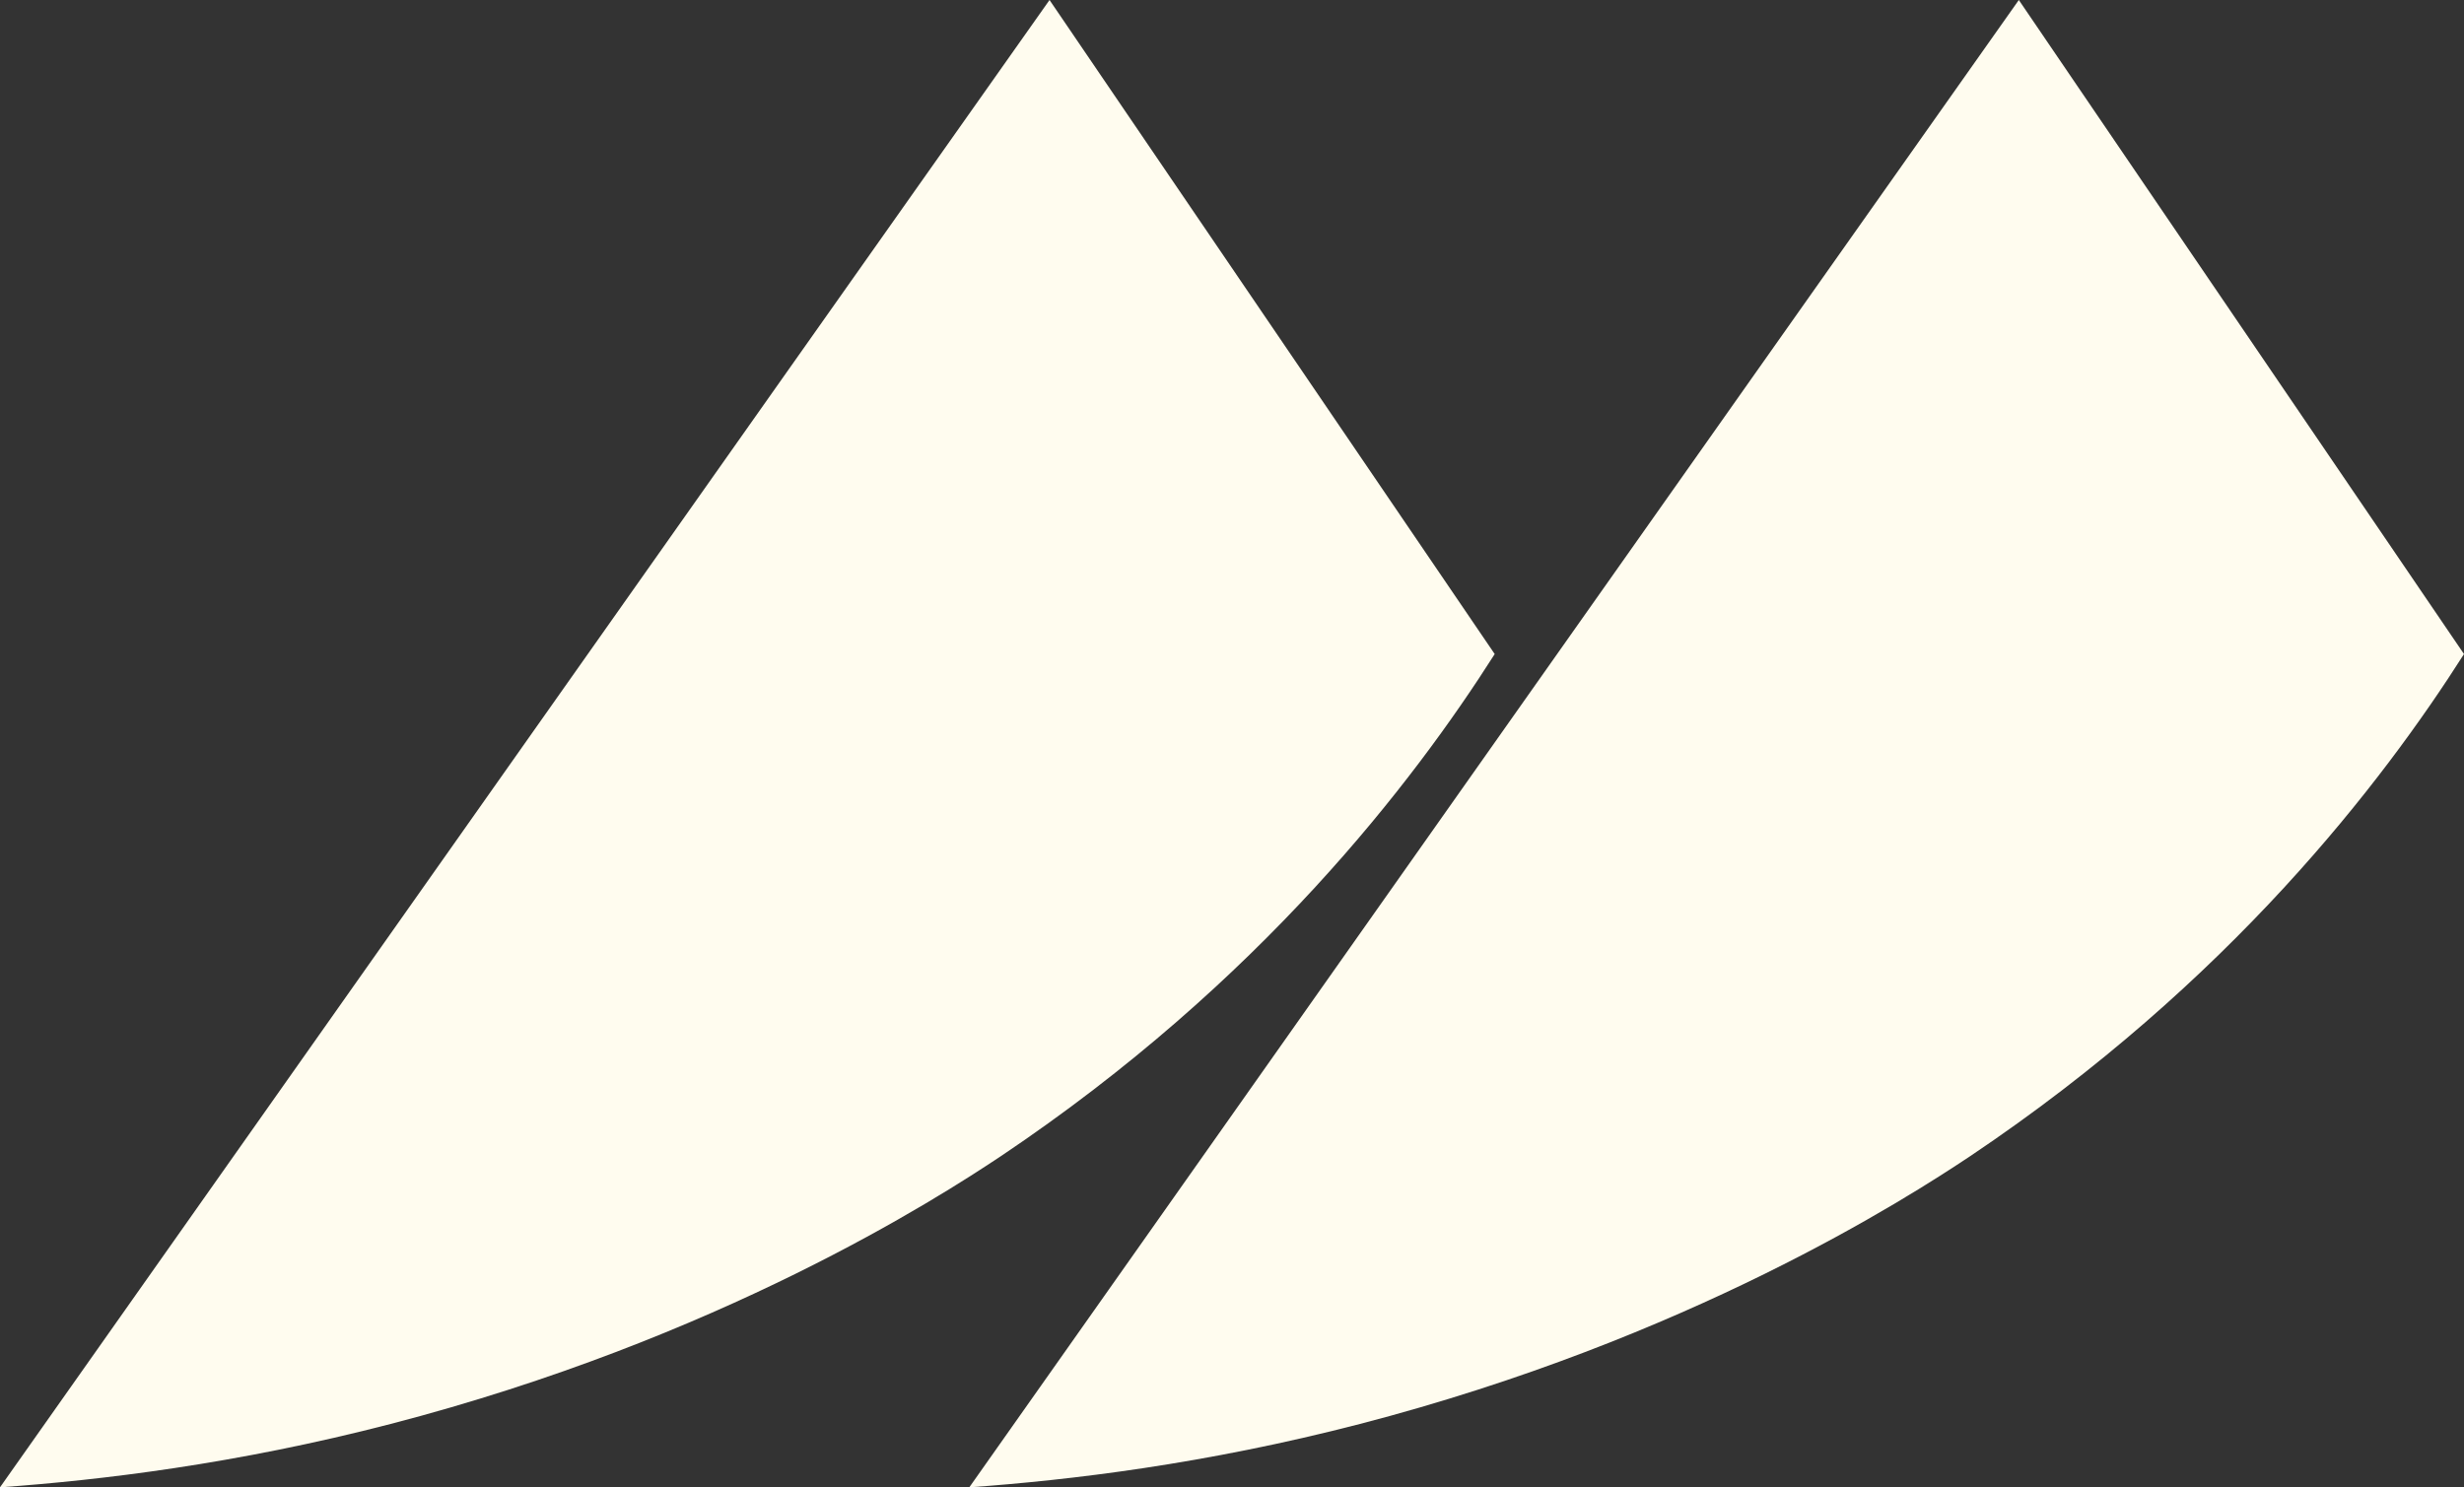 <?xml version="1.0" encoding="utf-8"?>
<!-- Generator: Adobe Illustrator 27.6.1, SVG Export Plug-In . SVG Version: 6.00 Build 0)  -->
<svg version="1.1" id="Layer_1" xmlns="http://www.w3.org/2000/svg" xmlns:xlink="http://www.w3.org/1999/xlink" x="0px" y="0px"
	 viewBox="0 0 380.8 229.9" style="enable-background:new 0 0 380.8 229.9;" xml:space="preserve">
<rect x="0" y="0" width="380.8" height="229.9" fill="#333333" stroke="none"/>
<style type="text/css">
	.st0{fill:#FFFCEF;}
</style>
<g>
	<path class="st0" d="M312,0c22.9,33.7,45.9,67.4,68.8,101.1c-12.6,19.8-36.2,50.7-76.3,77.6c-9.9,6.6-43.5,28.2-94.3,41.4
		c-23.9,6.2-44.9,8.7-60.4,9.8C203.9,153.2,257.9,76.6,312,0"/>
	<path class="st0" d="M162.2,0c22.9,33.7,45.9,67.4,68.8,101.1c-12.6,19.8-36.2,50.7-76.3,77.6c-9.9,6.6-43.5,28.2-94.3,41.4
		c-23.9,6.2-44.9,8.7-60.4,9.8C54.1,153.2,108.1,76.6,162.2,0"/>
</g>
</svg>
